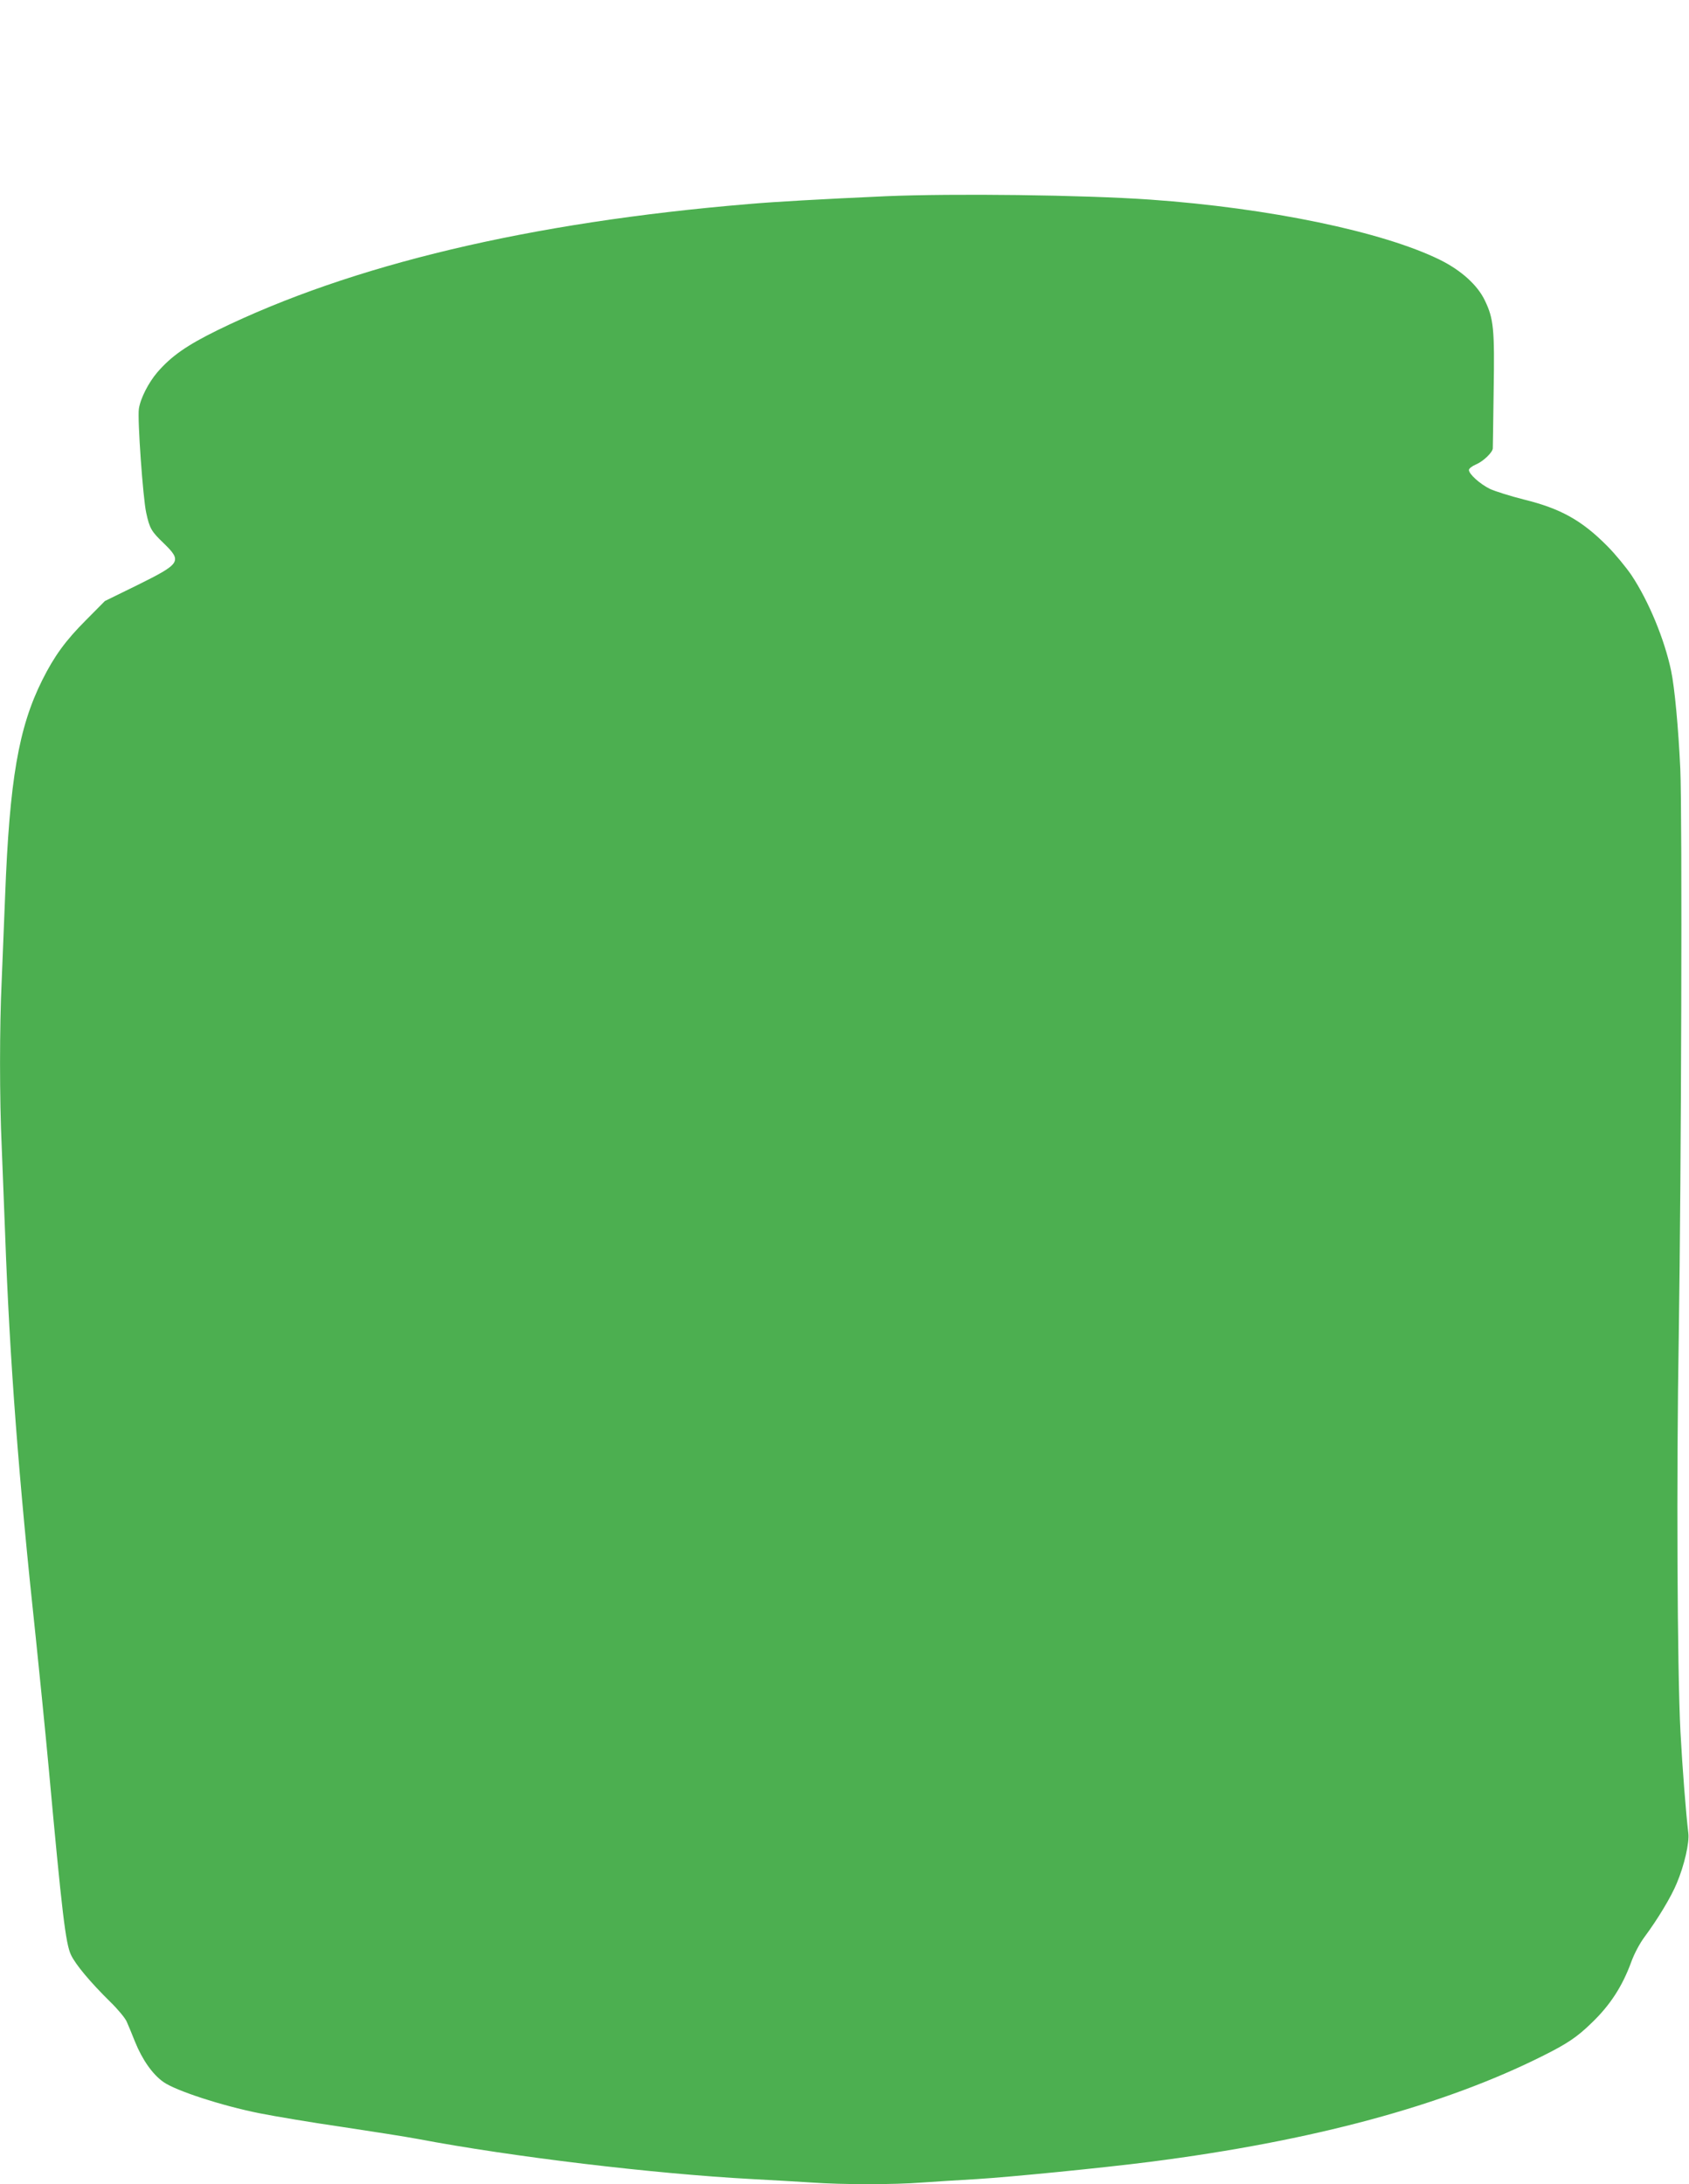 <?xml version="1.0" standalone="no"?>
<!DOCTYPE svg PUBLIC "-//W3C//DTD SVG 20010904//EN"
 "http://www.w3.org/TR/2001/REC-SVG-20010904/DTD/svg10.dtd">
<svg version="1.0" xmlns="http://www.w3.org/2000/svg"
 width="990pt" height="1280pt" viewBox="0 0 990 1280"
 preserveAspectRatio="xMidYMid meet">
<g transform="translate(0,1280) scale(0.1,-0.1)"
fill="#4caf50" stroke="none">
<path d="M5190 11650 c-376 -17 -645 -32 -805 -46 -1279 -107 -2324 -355
-3110 -739 -181 -89 -271 -152 -353 -247 -52 -61 -99 -153 -108 -214 -9 -60
24 -524 43 -609 20 -92 30 -109 102 -178 110 -107 102 -119 -154 -246 l-190
-93 -111 -112 c-120 -120 -186 -211 -256 -351 -139 -278 -192 -585 -218 -1265
-6 -157 -15 -380 -20 -495 -13 -269 -13 -698 0 -974 5 -119 14 -349 20 -511
27 -743 79 -1430 180 -2370 21 -201 55 -540 75 -755 79 -864 100 -1035 131
-1101 27 -57 113 -160 232 -277 44 -43 87 -95 95 -115 9 -20 31 -73 48 -116
43 -107 104 -193 167 -237 72 -51 342 -139 562 -183 96 -19 317 -56 490 -81
173 -26 371 -57 440 -70 549 -104 1381 -204 1960 -235 113 -6 269 -15 346 -20
181 -13 485 -13 650 0 71 5 215 14 319 20 196 12 741 66 1015 101 953 122
1722 329 2307 623 138 69 197 108 281 190 109 104 181 215 233 357 18 50 50
110 79 149 78 105 156 235 188 313 45 106 75 239 68 295 -14 116 -35 386 -46
592 -19 363 -24 1500 -10 2320 15 977 21 3054 9 3325 -11 236 -33 476 -54 575
-39 184 -131 407 -232 559 -32 47 -96 125 -143 172 -149 150 -273 219 -489
272 -79 20 -168 48 -198 62 -59 29 -123 87 -123 111 0 8 19 23 43 33 42 18 97
71 97 94 0 7 3 159 5 339 6 360 0 421 -52 528 -43 90 -140 177 -264 238 -336
165 -1002 303 -1694 352 -397 28 -1156 37 -1555 20z"/>
</g>
</svg>
